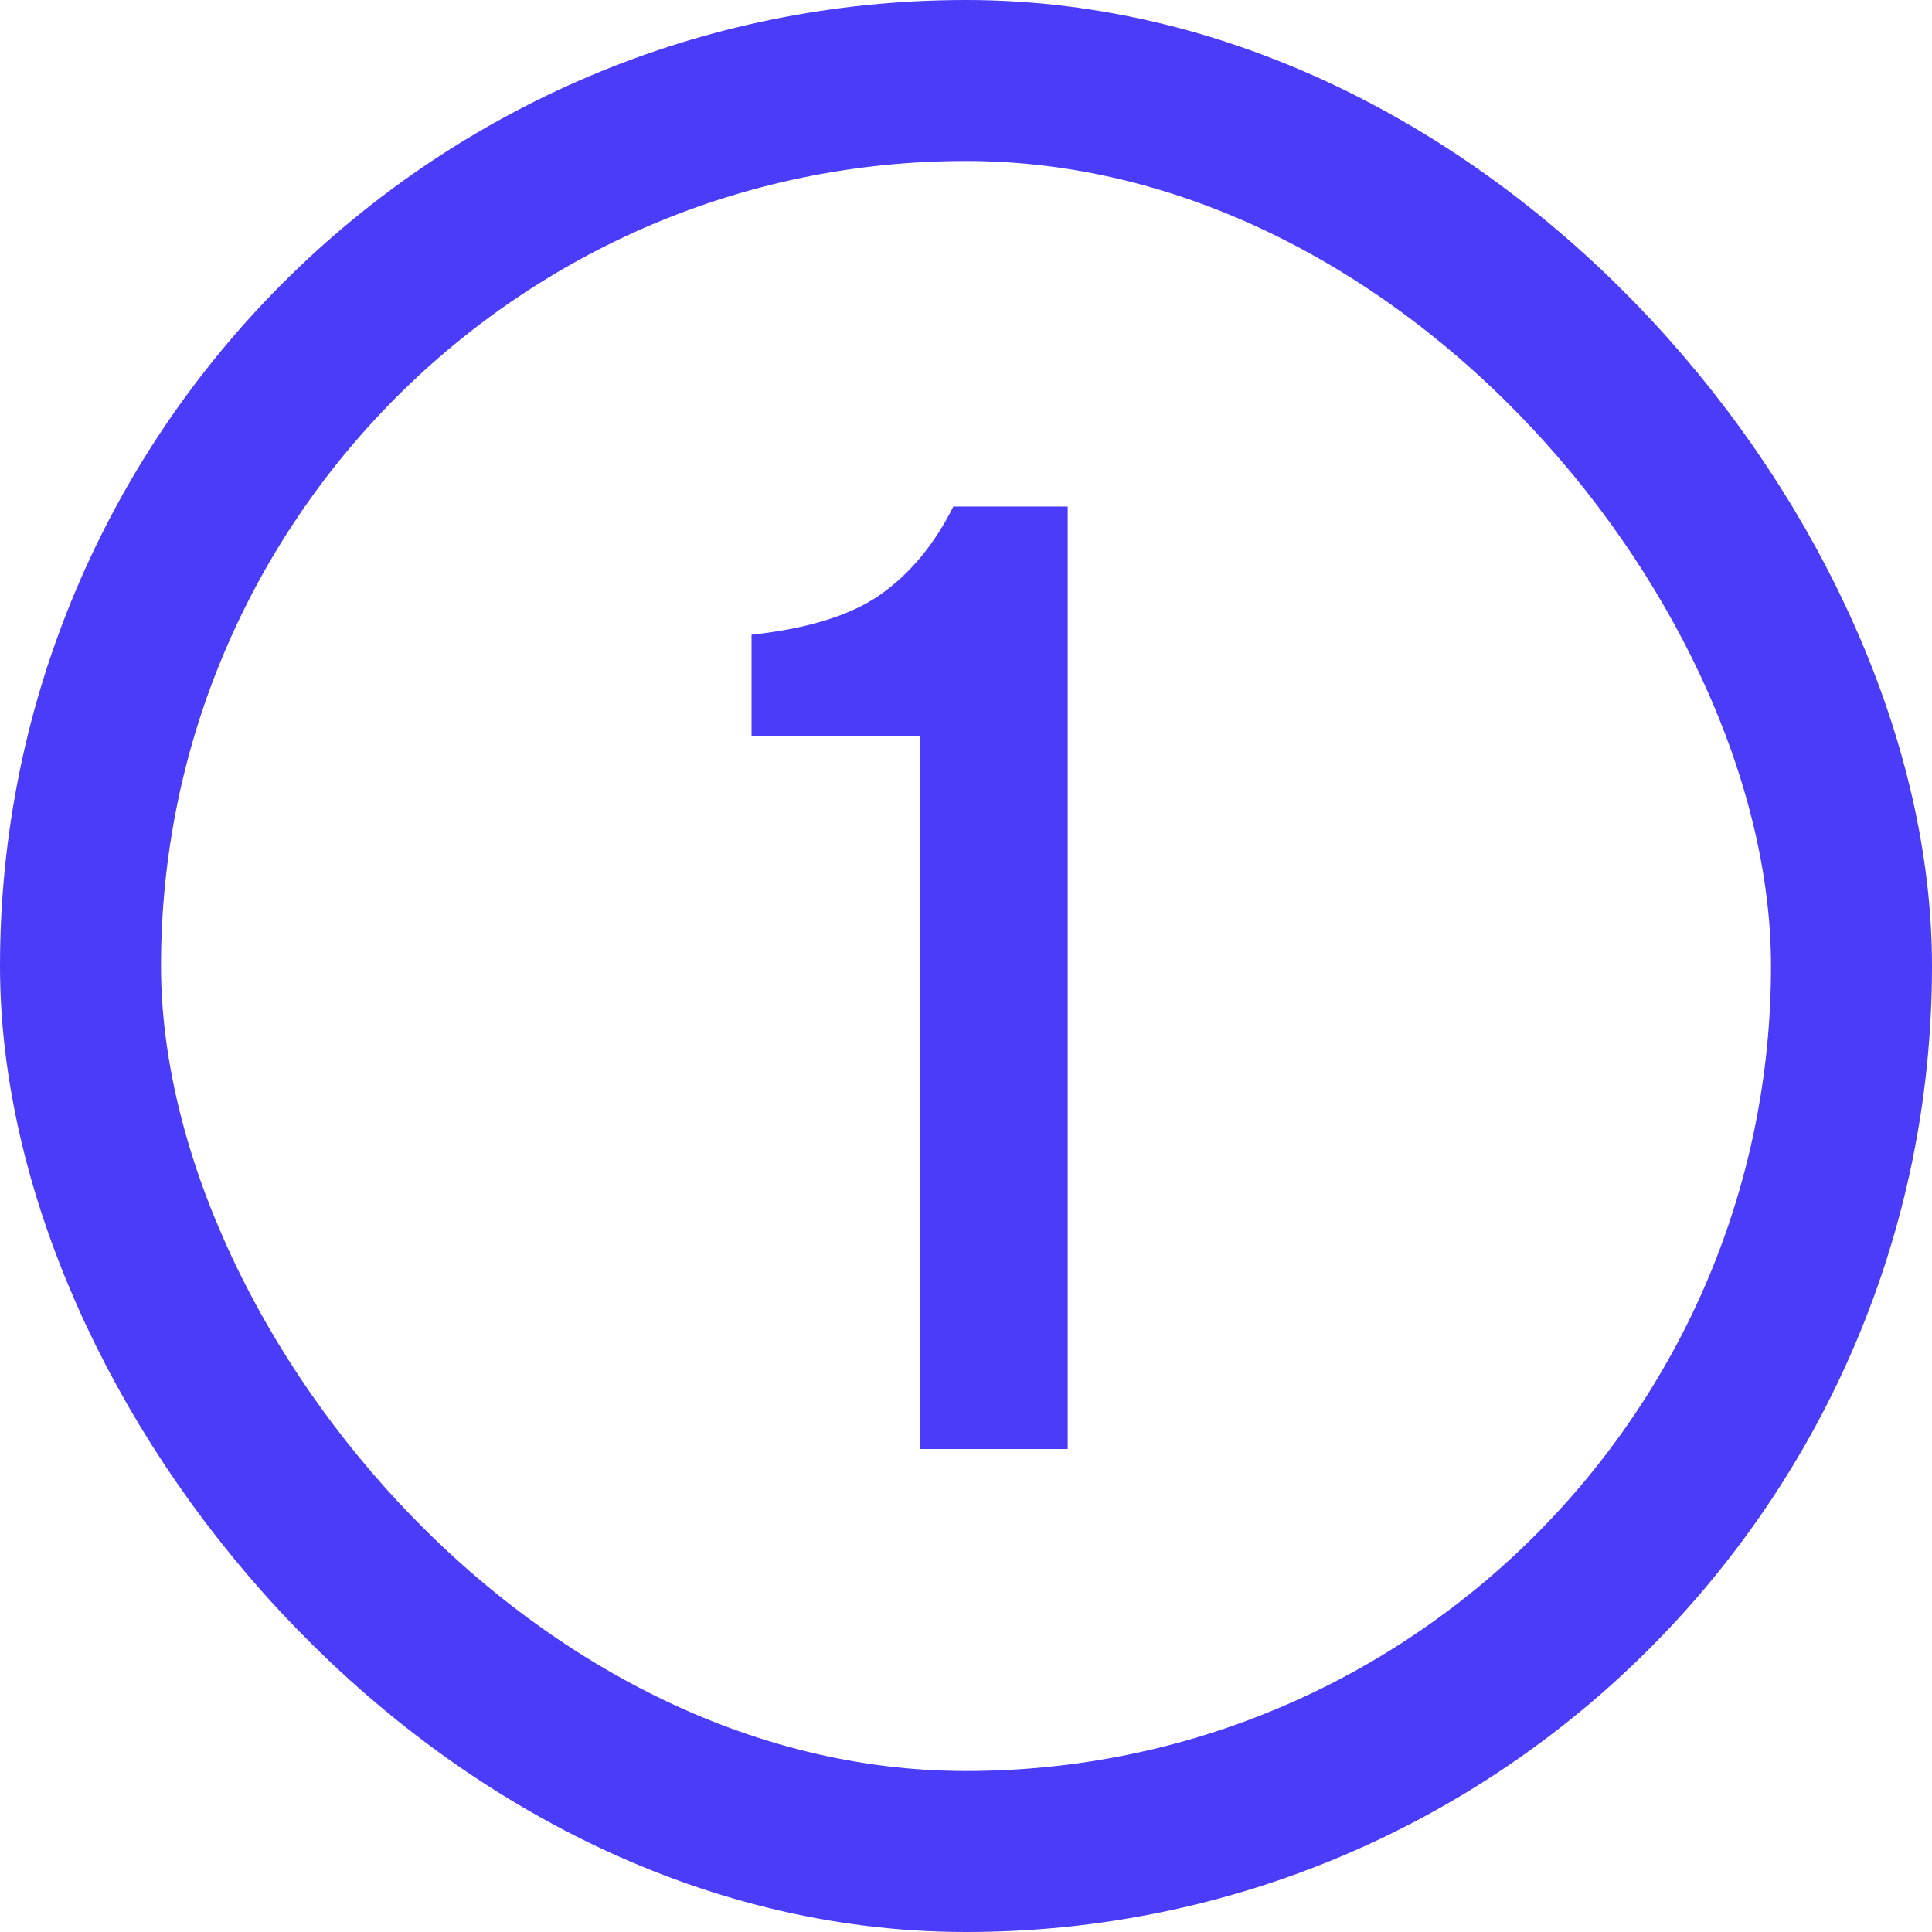 <?xml version="1.0" encoding="UTF-8"?> <svg xmlns="http://www.w3.org/2000/svg" width="36" height="36" viewBox="0 0 36 36" fill="none"><g clip-path="url(#clip0_2292_345)"><path d="M17.764 9.439H19.895V27H17.139V13.713H14.004V11.827C15.057 11.713 15.857 11.464 16.404 11.08C16.96 10.688 17.413 10.141 17.764 9.439Z" fill="#4A3CF8"></path></g><rect x="1.5" y="1.5" width="33" height="33" rx="16.5" stroke="#4A3CF8" stroke-width="3"></rect><defs><clipPath id="clip0_2292_345"><rect width="36" height="36" rx="18" fill="white"></rect></clipPath></defs></svg> 